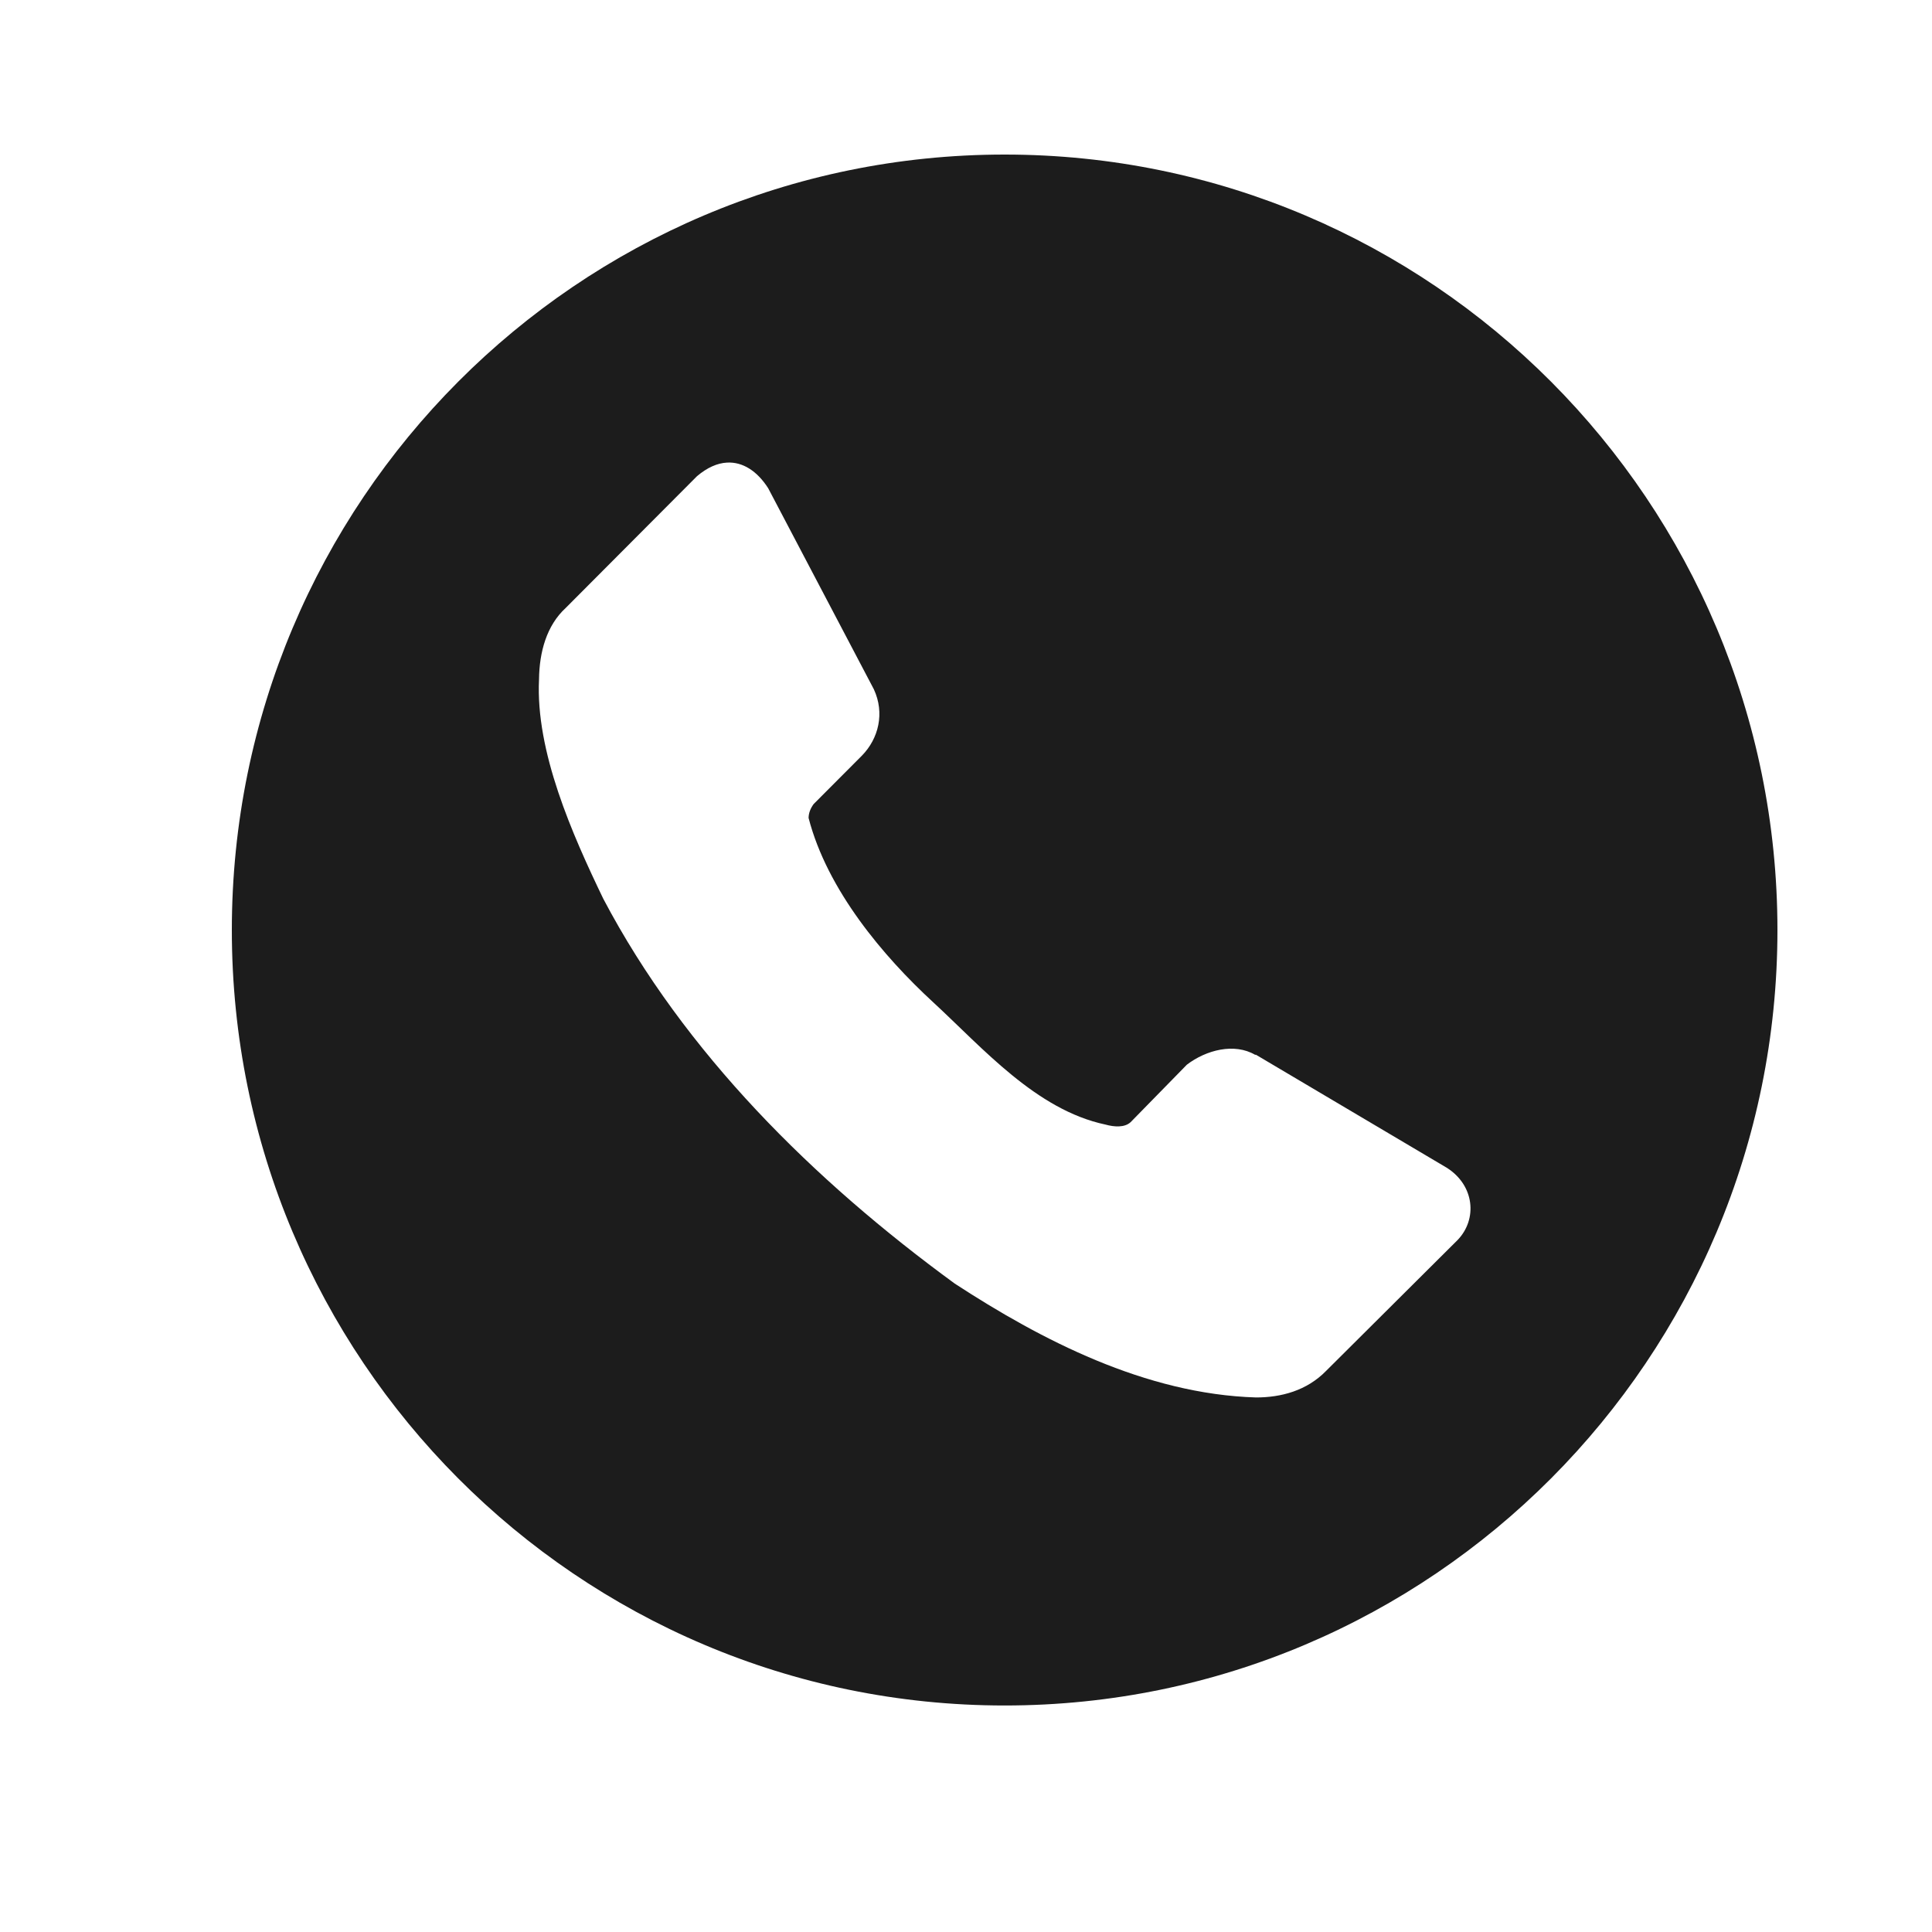 <?xml version="1.0" encoding="UTF-8"?> <svg xmlns="http://www.w3.org/2000/svg" width="25" height="25" viewBox="0 0 25 25" fill="none"> <path d="M13 2C7.477 2 3 6.493 3 12.035C3 17.577 7.477 22.069 13 22.069C18.523 22.069 23 17.577 23 12.035C23 6.493 18.523 2 13 2ZM9.406 5.986C9.612 5.974 9.799 6.097 9.94 6.317L11.307 8.918C11.451 9.227 11.369 9.557 11.154 9.777L10.528 10.405C10.489 10.459 10.464 10.518 10.463 10.584C10.704 11.517 11.432 12.377 12.075 12.969C12.717 13.561 13.408 14.362 14.305 14.552C14.416 14.583 14.552 14.594 14.631 14.52L15.358 13.777C15.61 13.585 15.973 13.493 16.241 13.649H16.253L18.72 15.11C19.082 15.338 19.12 15.778 18.861 16.046L17.161 17.738C16.91 17.996 16.577 18.083 16.253 18.083C14.821 18.04 13.467 17.335 12.355 16.61C10.531 15.278 8.857 13.625 7.806 11.629C7.403 10.792 6.929 9.724 6.975 8.79C6.979 8.438 7.073 8.094 7.32 7.867L9.019 6.162C9.152 6.049 9.283 5.993 9.406 5.986V5.986Z" fill="#1C1C1C"></path> </svg> 